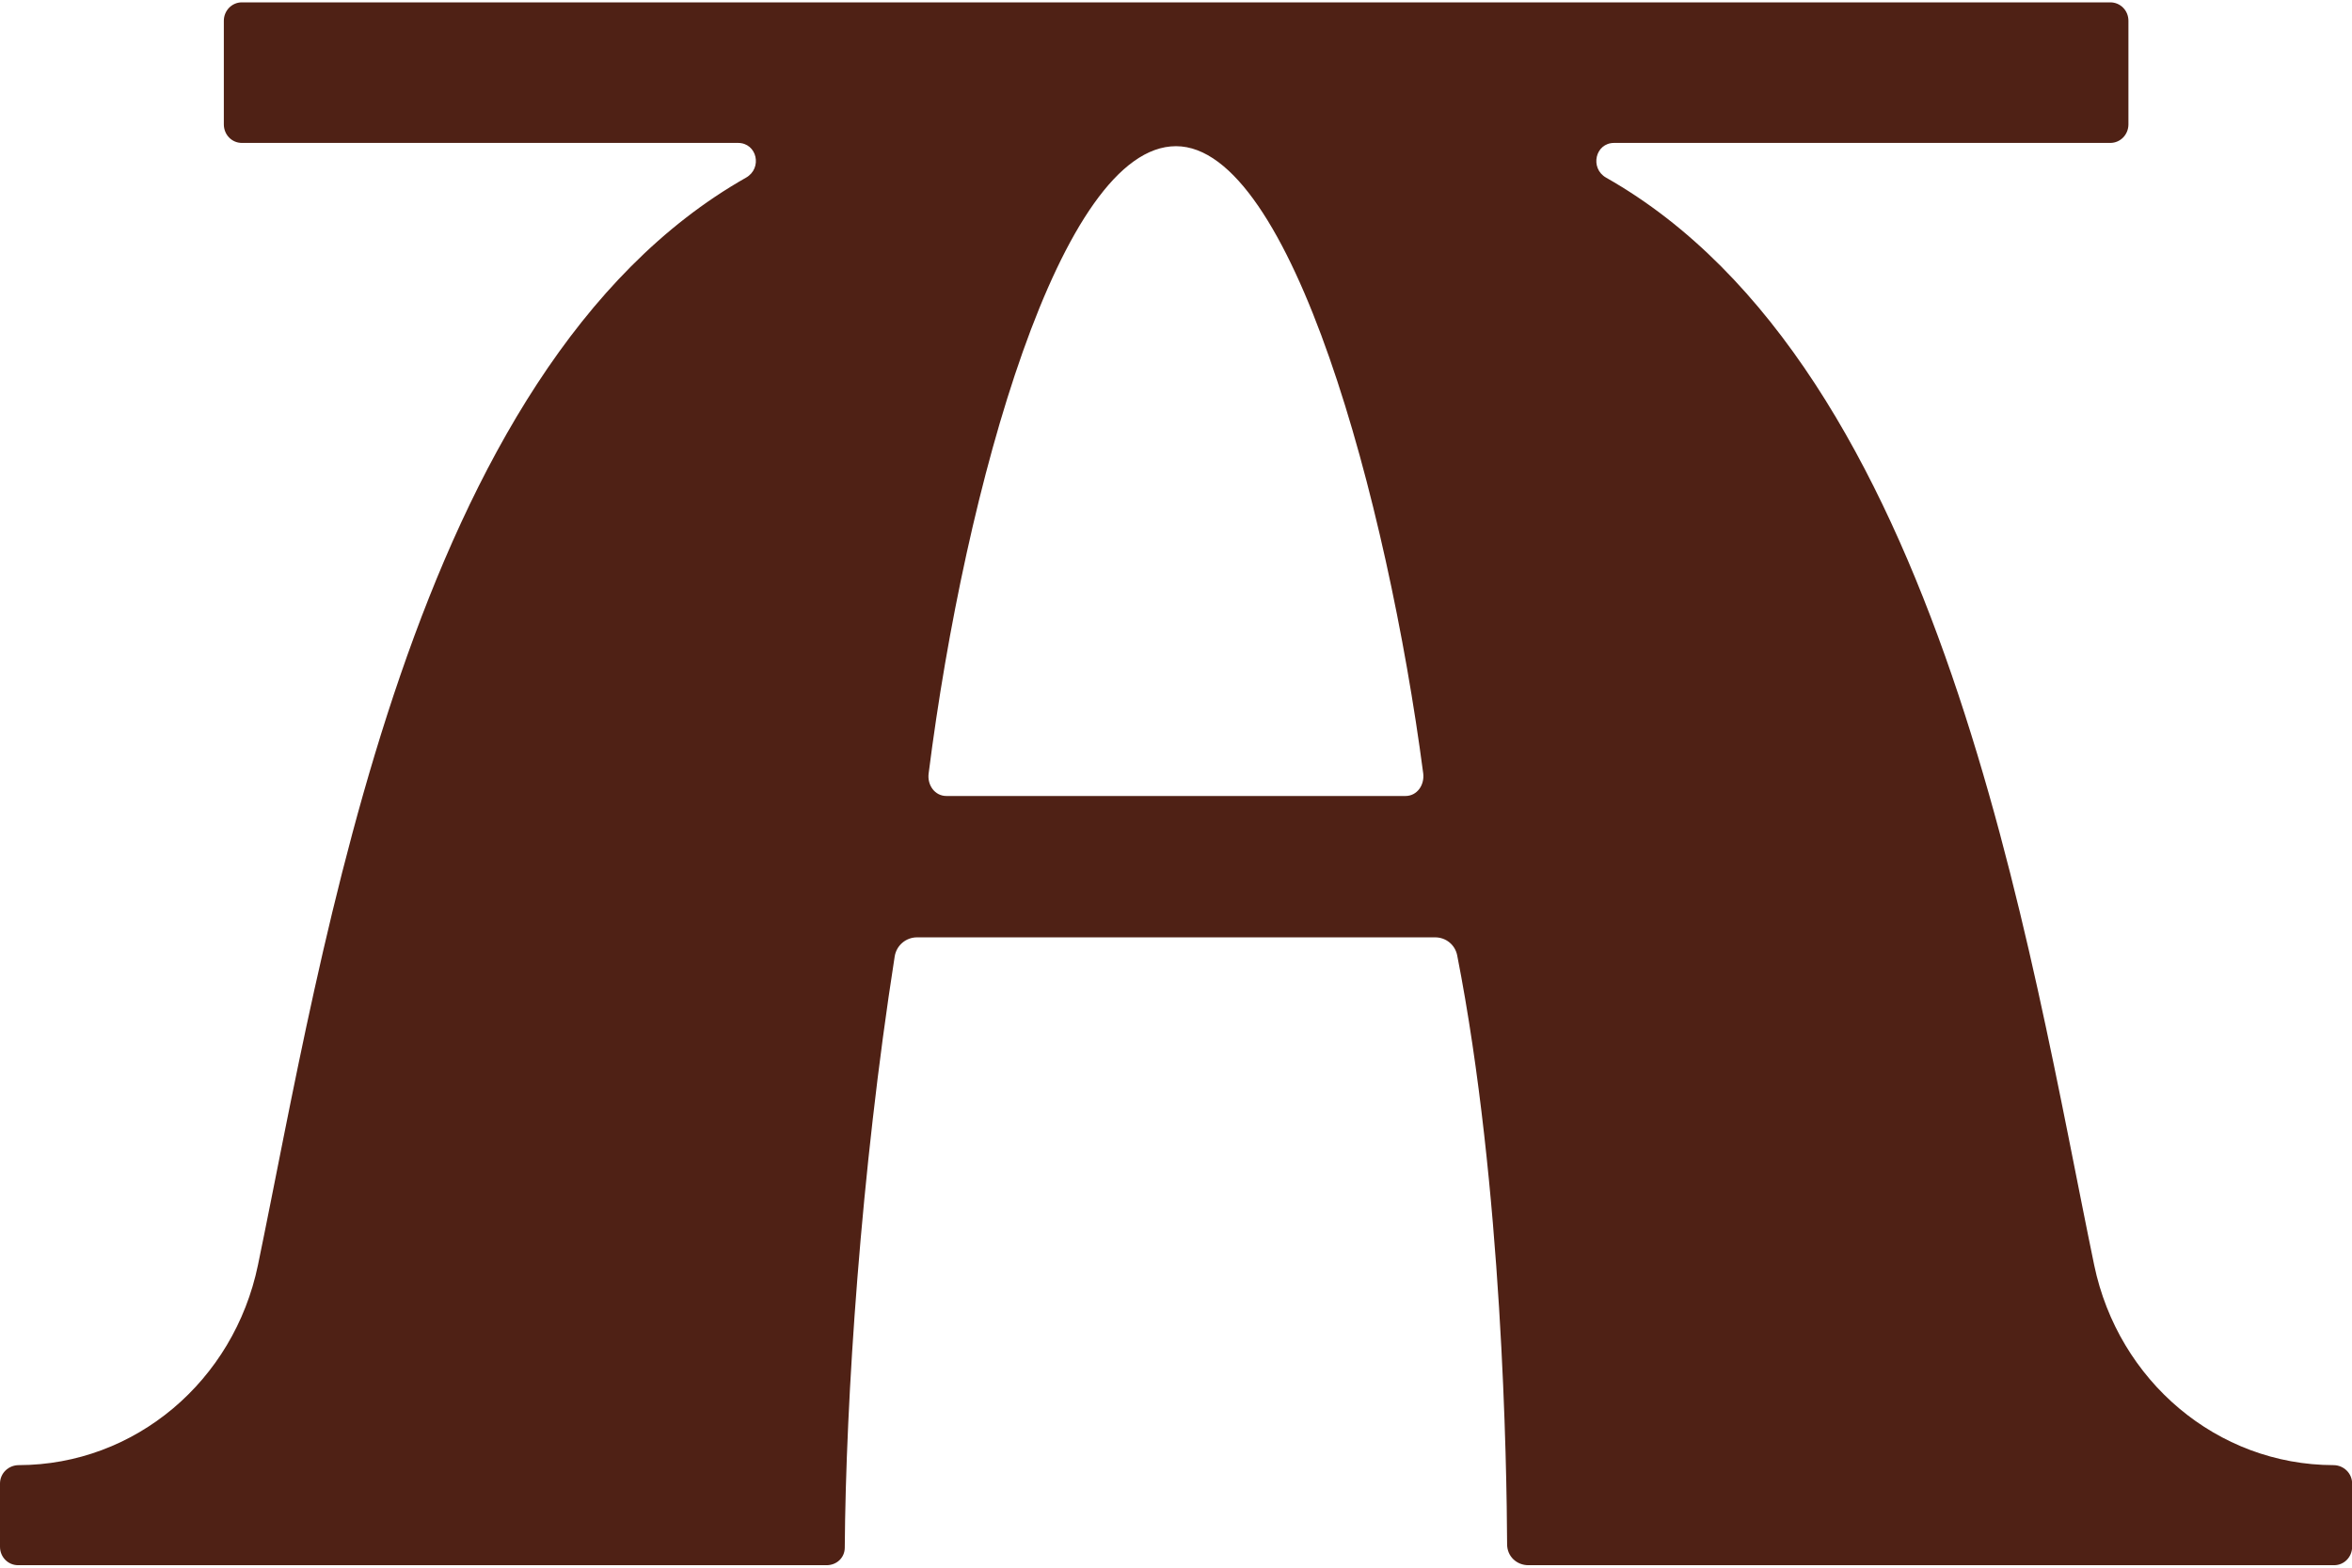 <svg xmlns="http://www.w3.org/2000/svg" fill="none" viewBox="0 0 18 12" height="12" width="18">
<path fill="#4F2115" d="M17.858 11.215C16.968 11.213 16.212 10.571 16.027 9.684C15.529 7.282 14.864 2.818 12.292 1.36C12.165 1.288 12.208 1.094 12.353 1.094H16.15C16.227 1.094 16.289 1.031 16.289 0.952V0.159C16.289 0.08 16.227 0.018 16.15 0.018H1.851C1.774 0.018 1.713 0.082 1.713 0.159V0.952C1.713 1.031 1.774 1.094 1.851 1.094H5.648C5.794 1.094 5.837 1.288 5.709 1.36C3.138 2.818 2.472 7.282 1.974 9.684C1.79 10.571 1.034 11.213 0.144 11.215C0.065 11.215 0 11.277 0 11.356V11.84C0 11.918 0.061 11.981 0.139 11.981H6.326C6.402 11.981 6.464 11.925 6.465 11.848C6.473 10.714 6.588 8.978 6.847 7.322C6.86 7.237 6.933 7.175 7.018 7.175H10.983C11.066 7.175 11.136 7.232 11.152 7.313C11.5 9.087 11.531 11.226 11.534 11.821C11.534 11.913 11.607 11.981 11.697 11.981H17.863C17.94 11.981 18.001 11.918 18.001 11.84V11.356C18.001 11.277 17.936 11.215 17.858 11.215ZM9 1.119C9.882 1.119 10.618 3.838 10.892 5.92C10.903 6.009 10.845 6.093 10.756 6.093H7.243C7.154 6.093 7.095 6.009 7.107 5.92C7.387 3.713 8.118 1.119 9 1.119Z"></path>
</svg>
